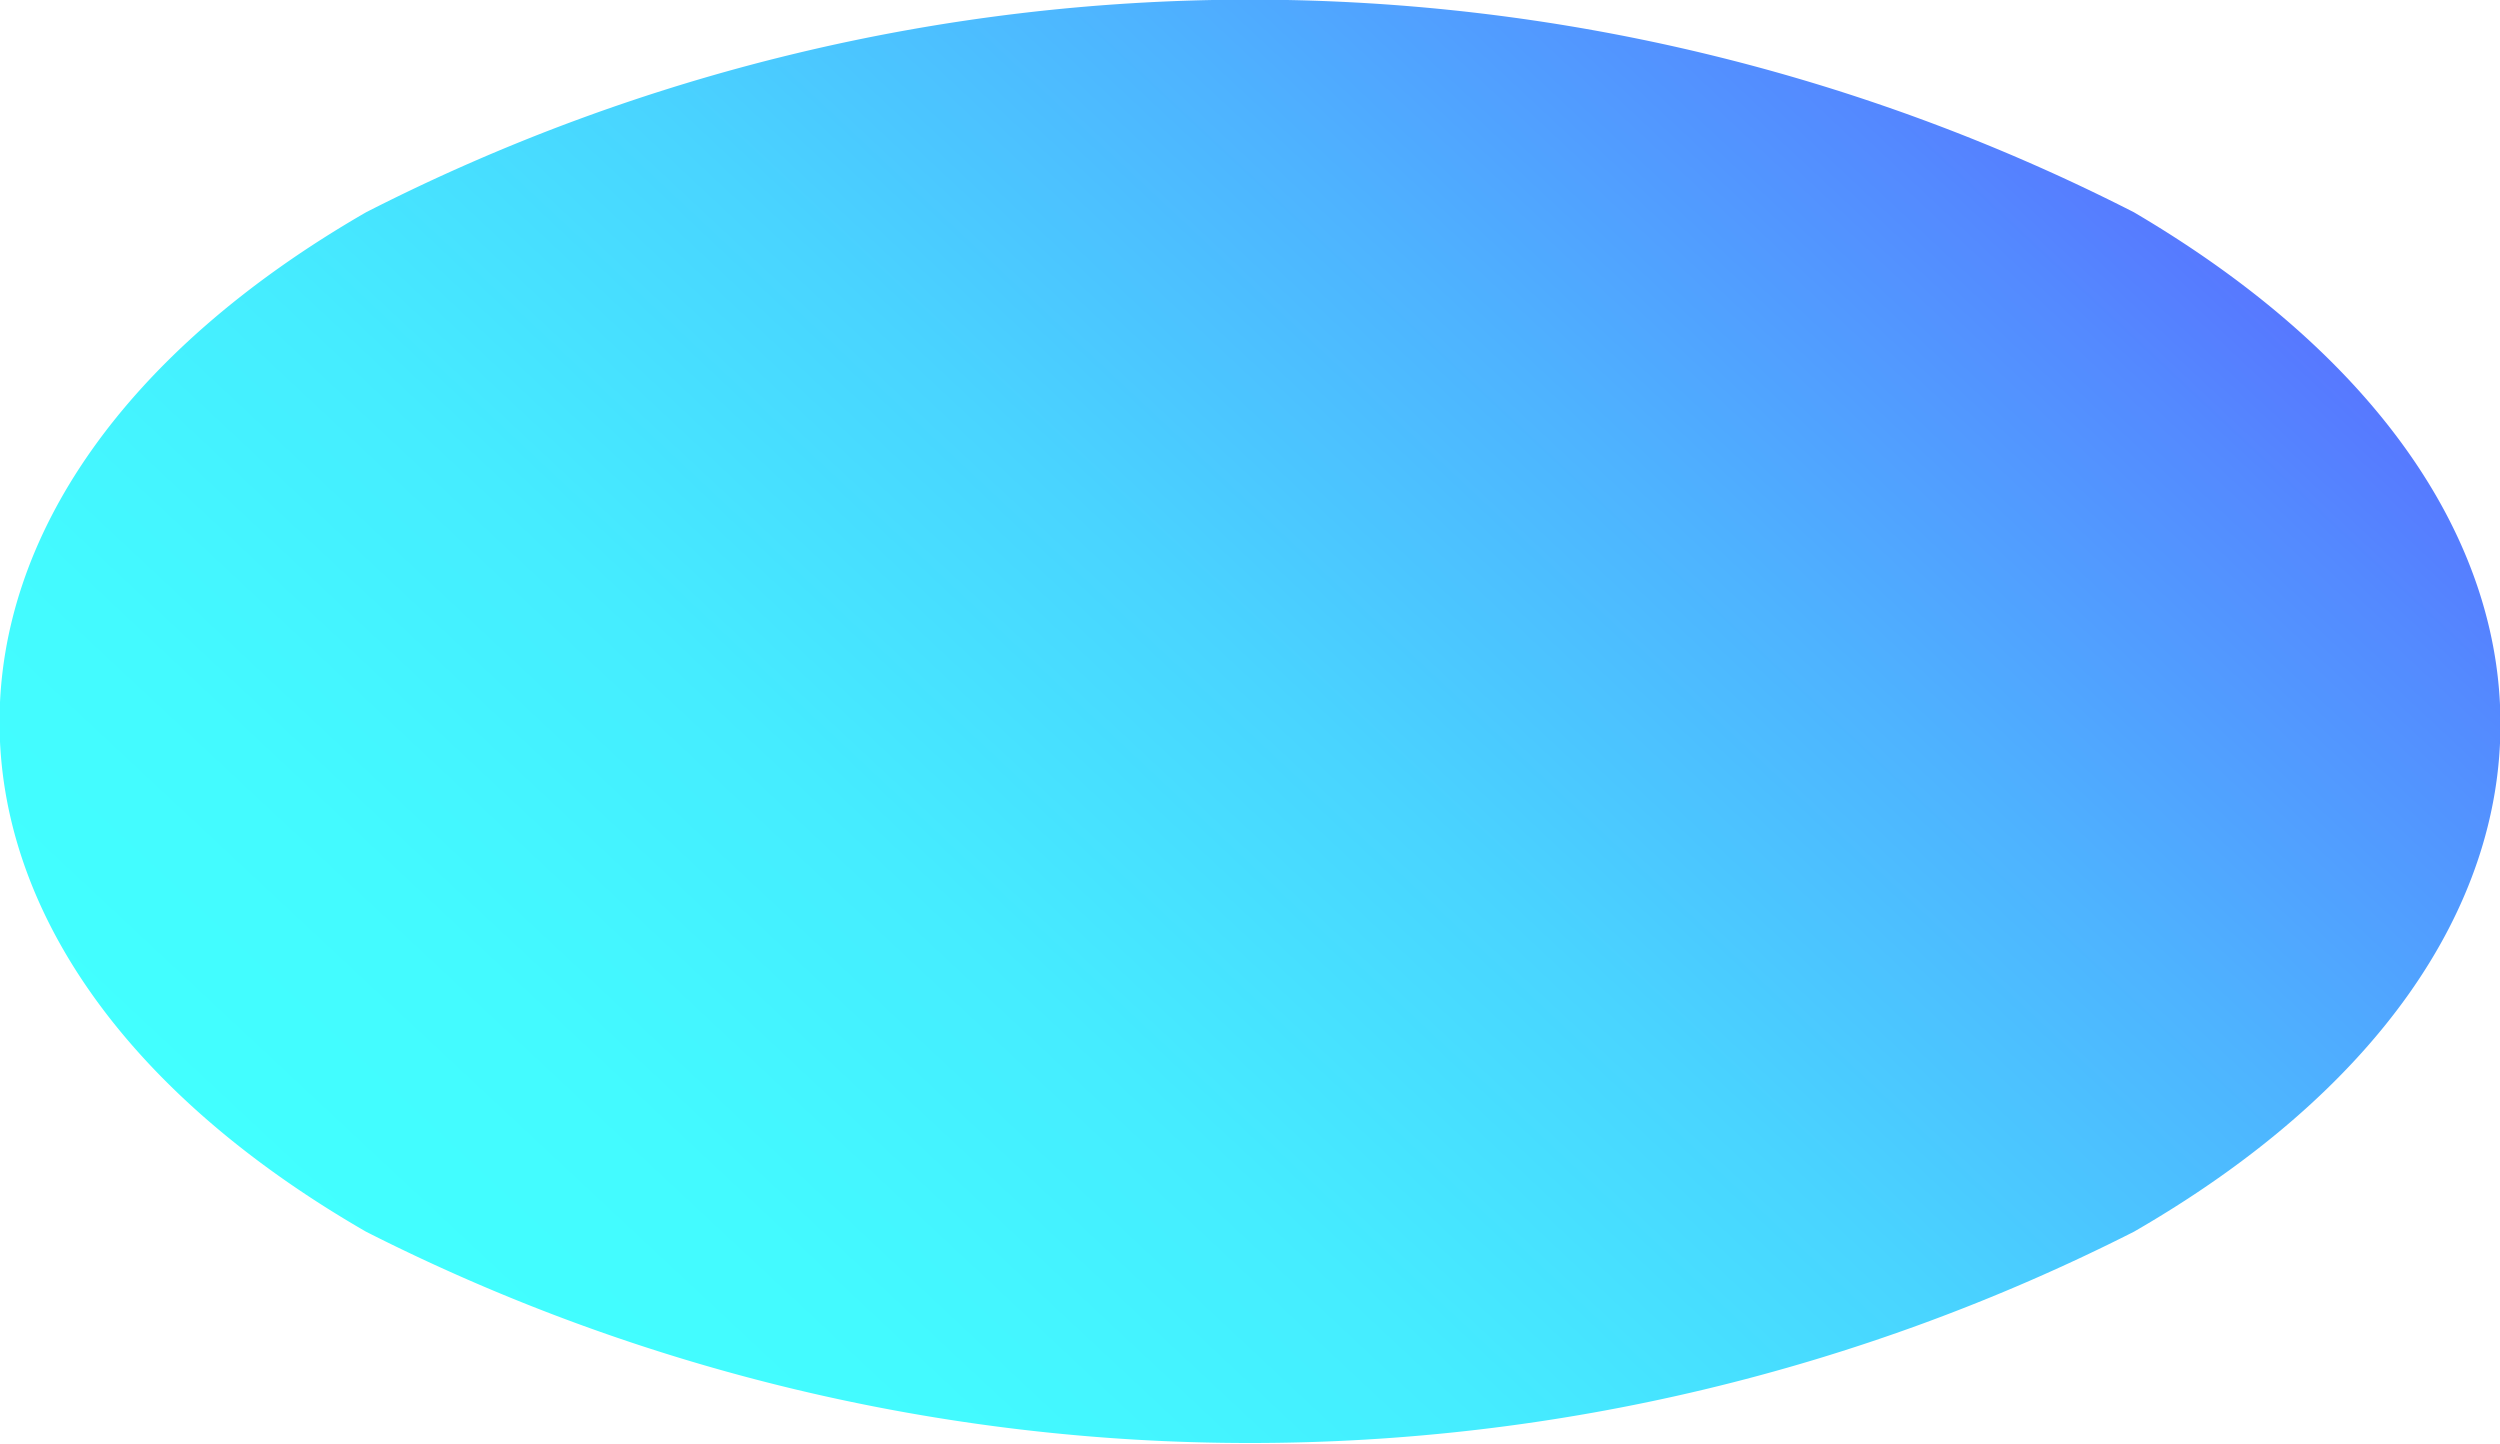 <?xml version="1.0" encoding="UTF-8"?> <svg xmlns="http://www.w3.org/2000/svg" xmlns:xlink="http://www.w3.org/1999/xlink" viewBox="0 0 13.66 7.89"> <defs> <style> .cls-1 { fill: url(#_ÂÁ_Ï_ÌÌ_È_ËÂÌÚ_20); } </style> <linearGradient id="_ÂÁ_Ï_ÌÌ_È_ËÂÌÚ_20" data-name="¡ÂÁ˚ÏˇÌÌ˚È „‡‰ËÂÌÚ 20" x1="3704.99" y1="7.95" x2="3697.51" y2="-0.06" gradientTransform="matrix(-1, 0, 0, 1, 3708.08, 0)" gradientUnits="userSpaceOnUse"> <stop offset="0" stop-color="#42ffff"></stop> <stop offset="0.15" stop-color="#43faff"></stop> <stop offset="0.33" stop-color="#45ecff"></stop> <stop offset="0.52" stop-color="#49d4ff"></stop> <stop offset="0.72" stop-color="#4eb3ff"></stop> <stop offset="0.93" stop-color="#5489ff"></stop> <stop offset="1" stop-color="#5778ff"></stop> </linearGradient> </defs> <title>Asset 24</title> <g id="Layer_2" data-name="Layer 2"> <g id="Layer_158" data-name="Layer 158"> <path class="cls-1" d="M2,6.73a10.68,10.68,0,0,0,9.66,0c2.67-1.54,2.67-4,0-5.57A10.62,10.62,0,0,0,2,1.16C-.67,2.7-.67,5.19,2,6.73Z"></path> </g> </g> </svg> 